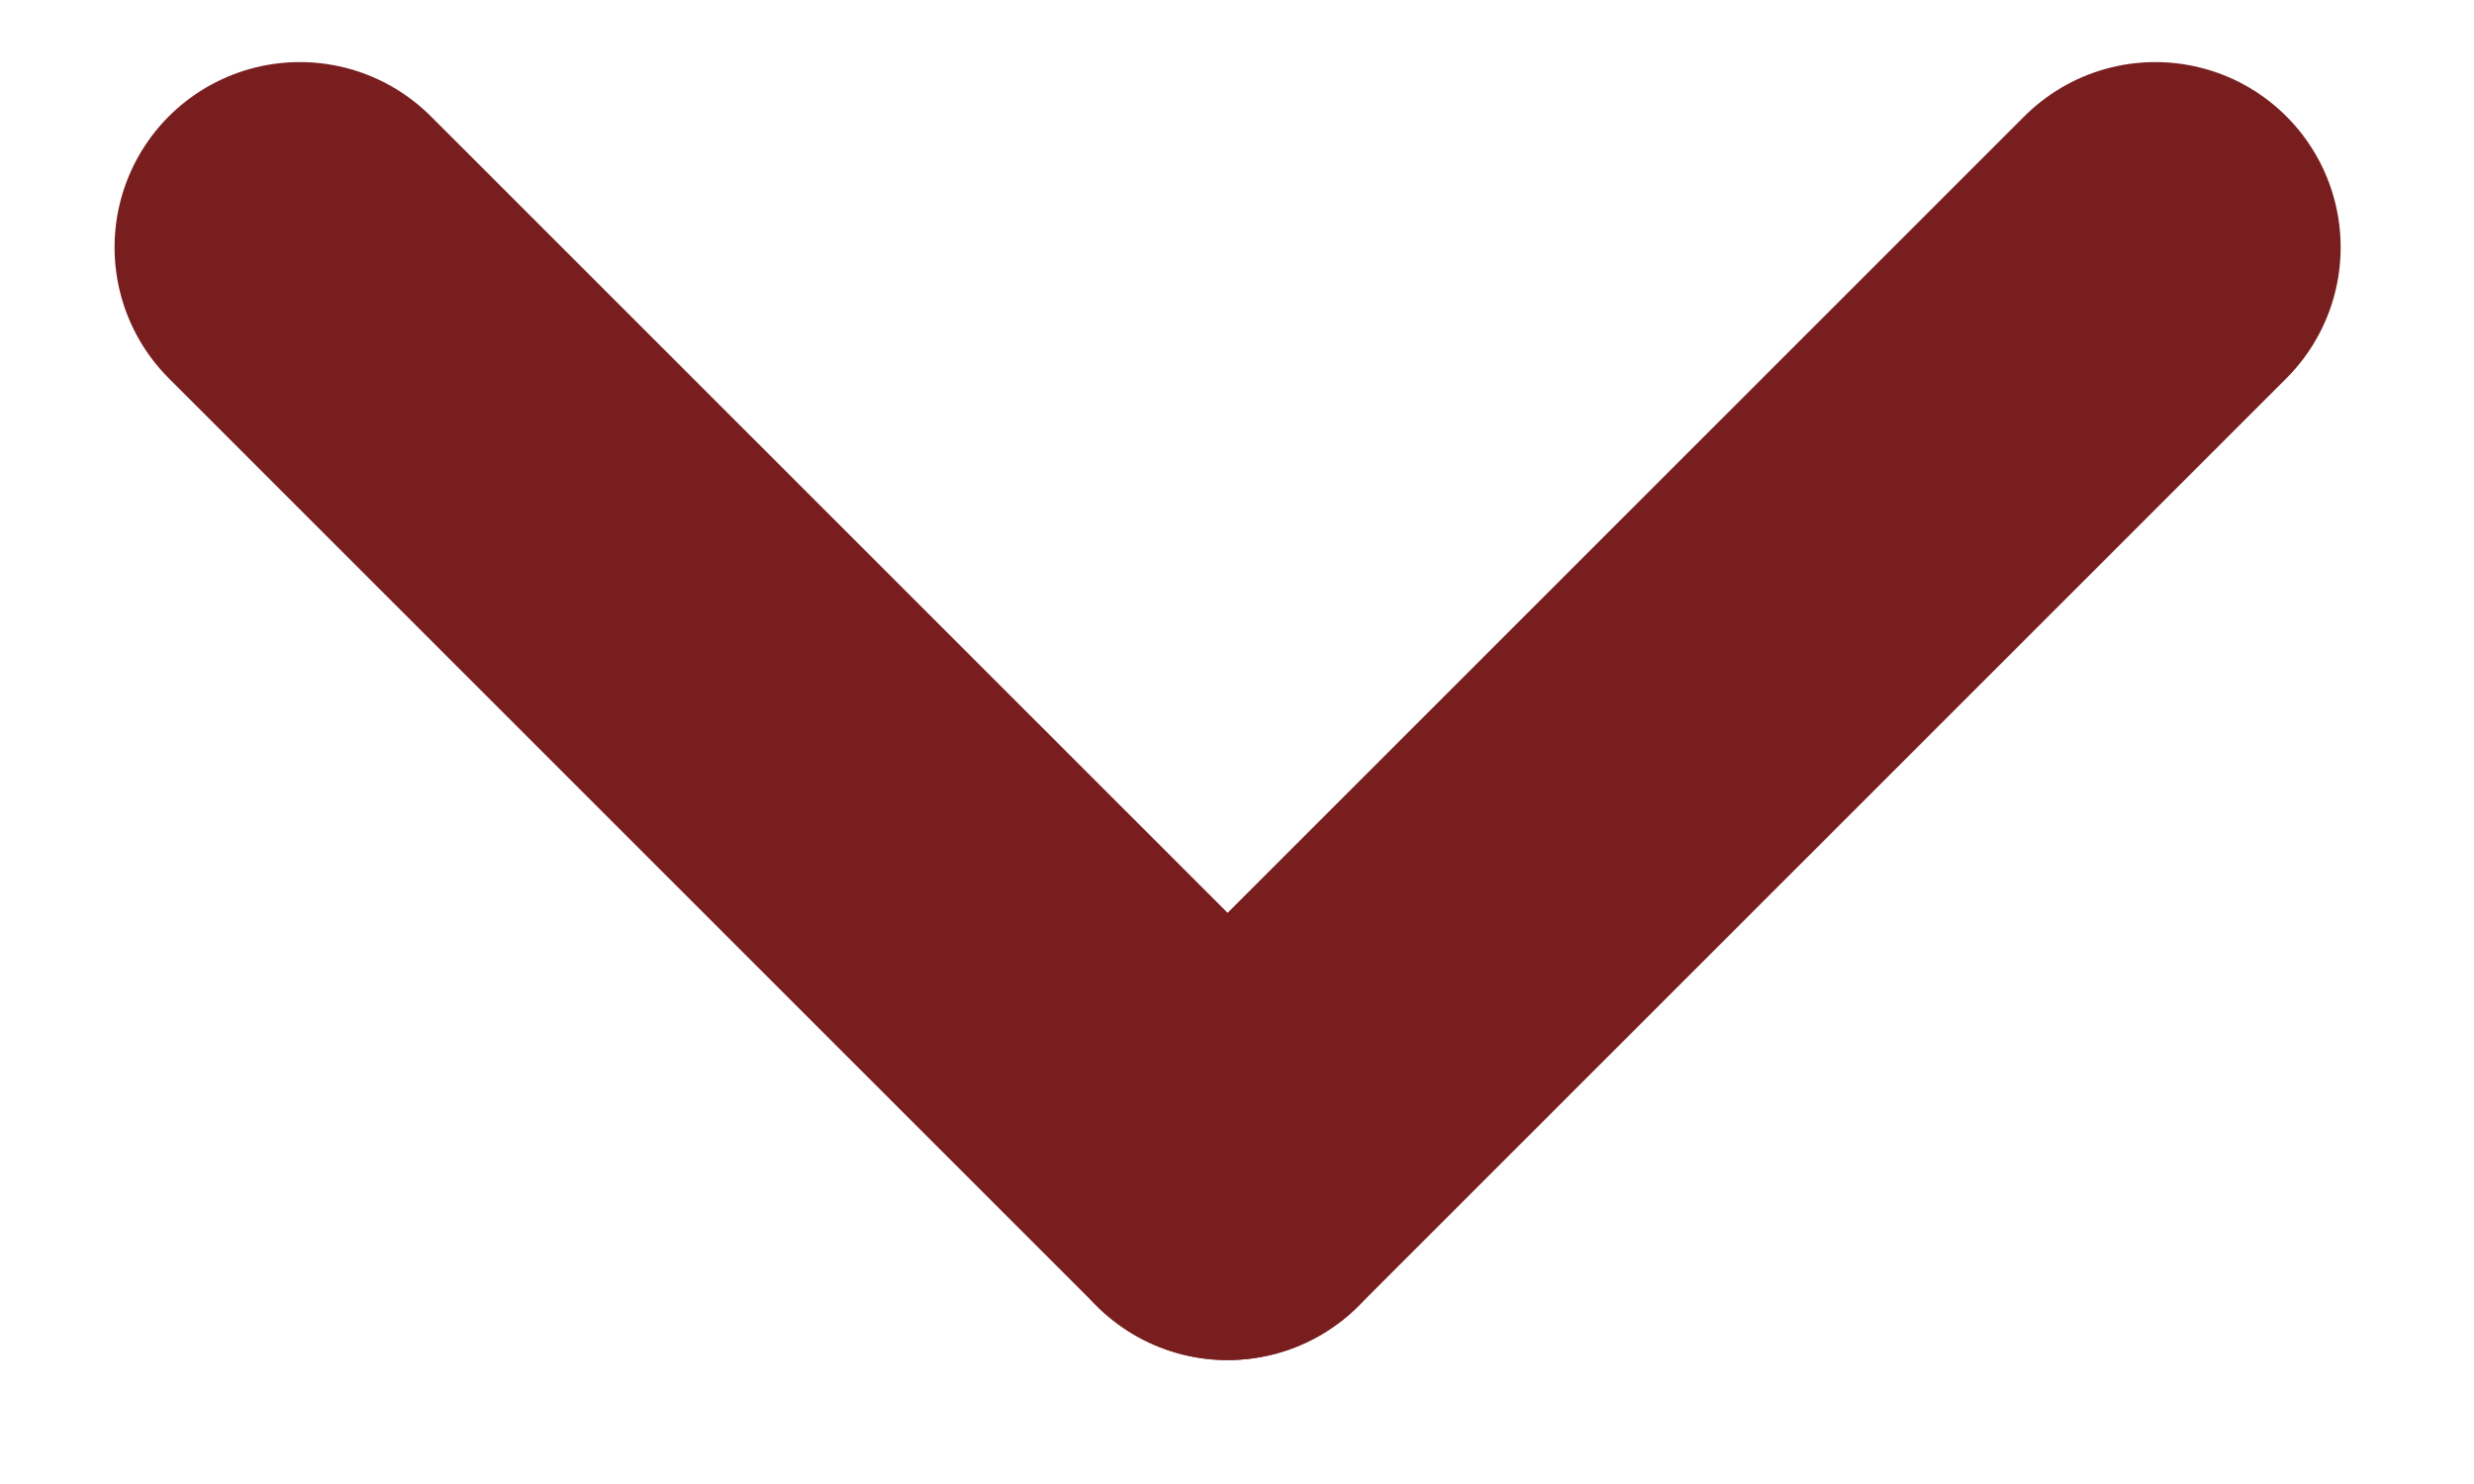 <svg width="10" height="6" viewBox="0 0 10 6" fill="none" xmlns="http://www.w3.org/2000/svg">
<path d="M8.712 1L4.962 4.75" stroke="#781E1E" stroke-width="1.498" stroke-linecap="round"/>
<path d="M4.962 4.75L1.212 1" stroke="#781E1E" stroke-width="1.498" stroke-linecap="round"/>
</svg>
